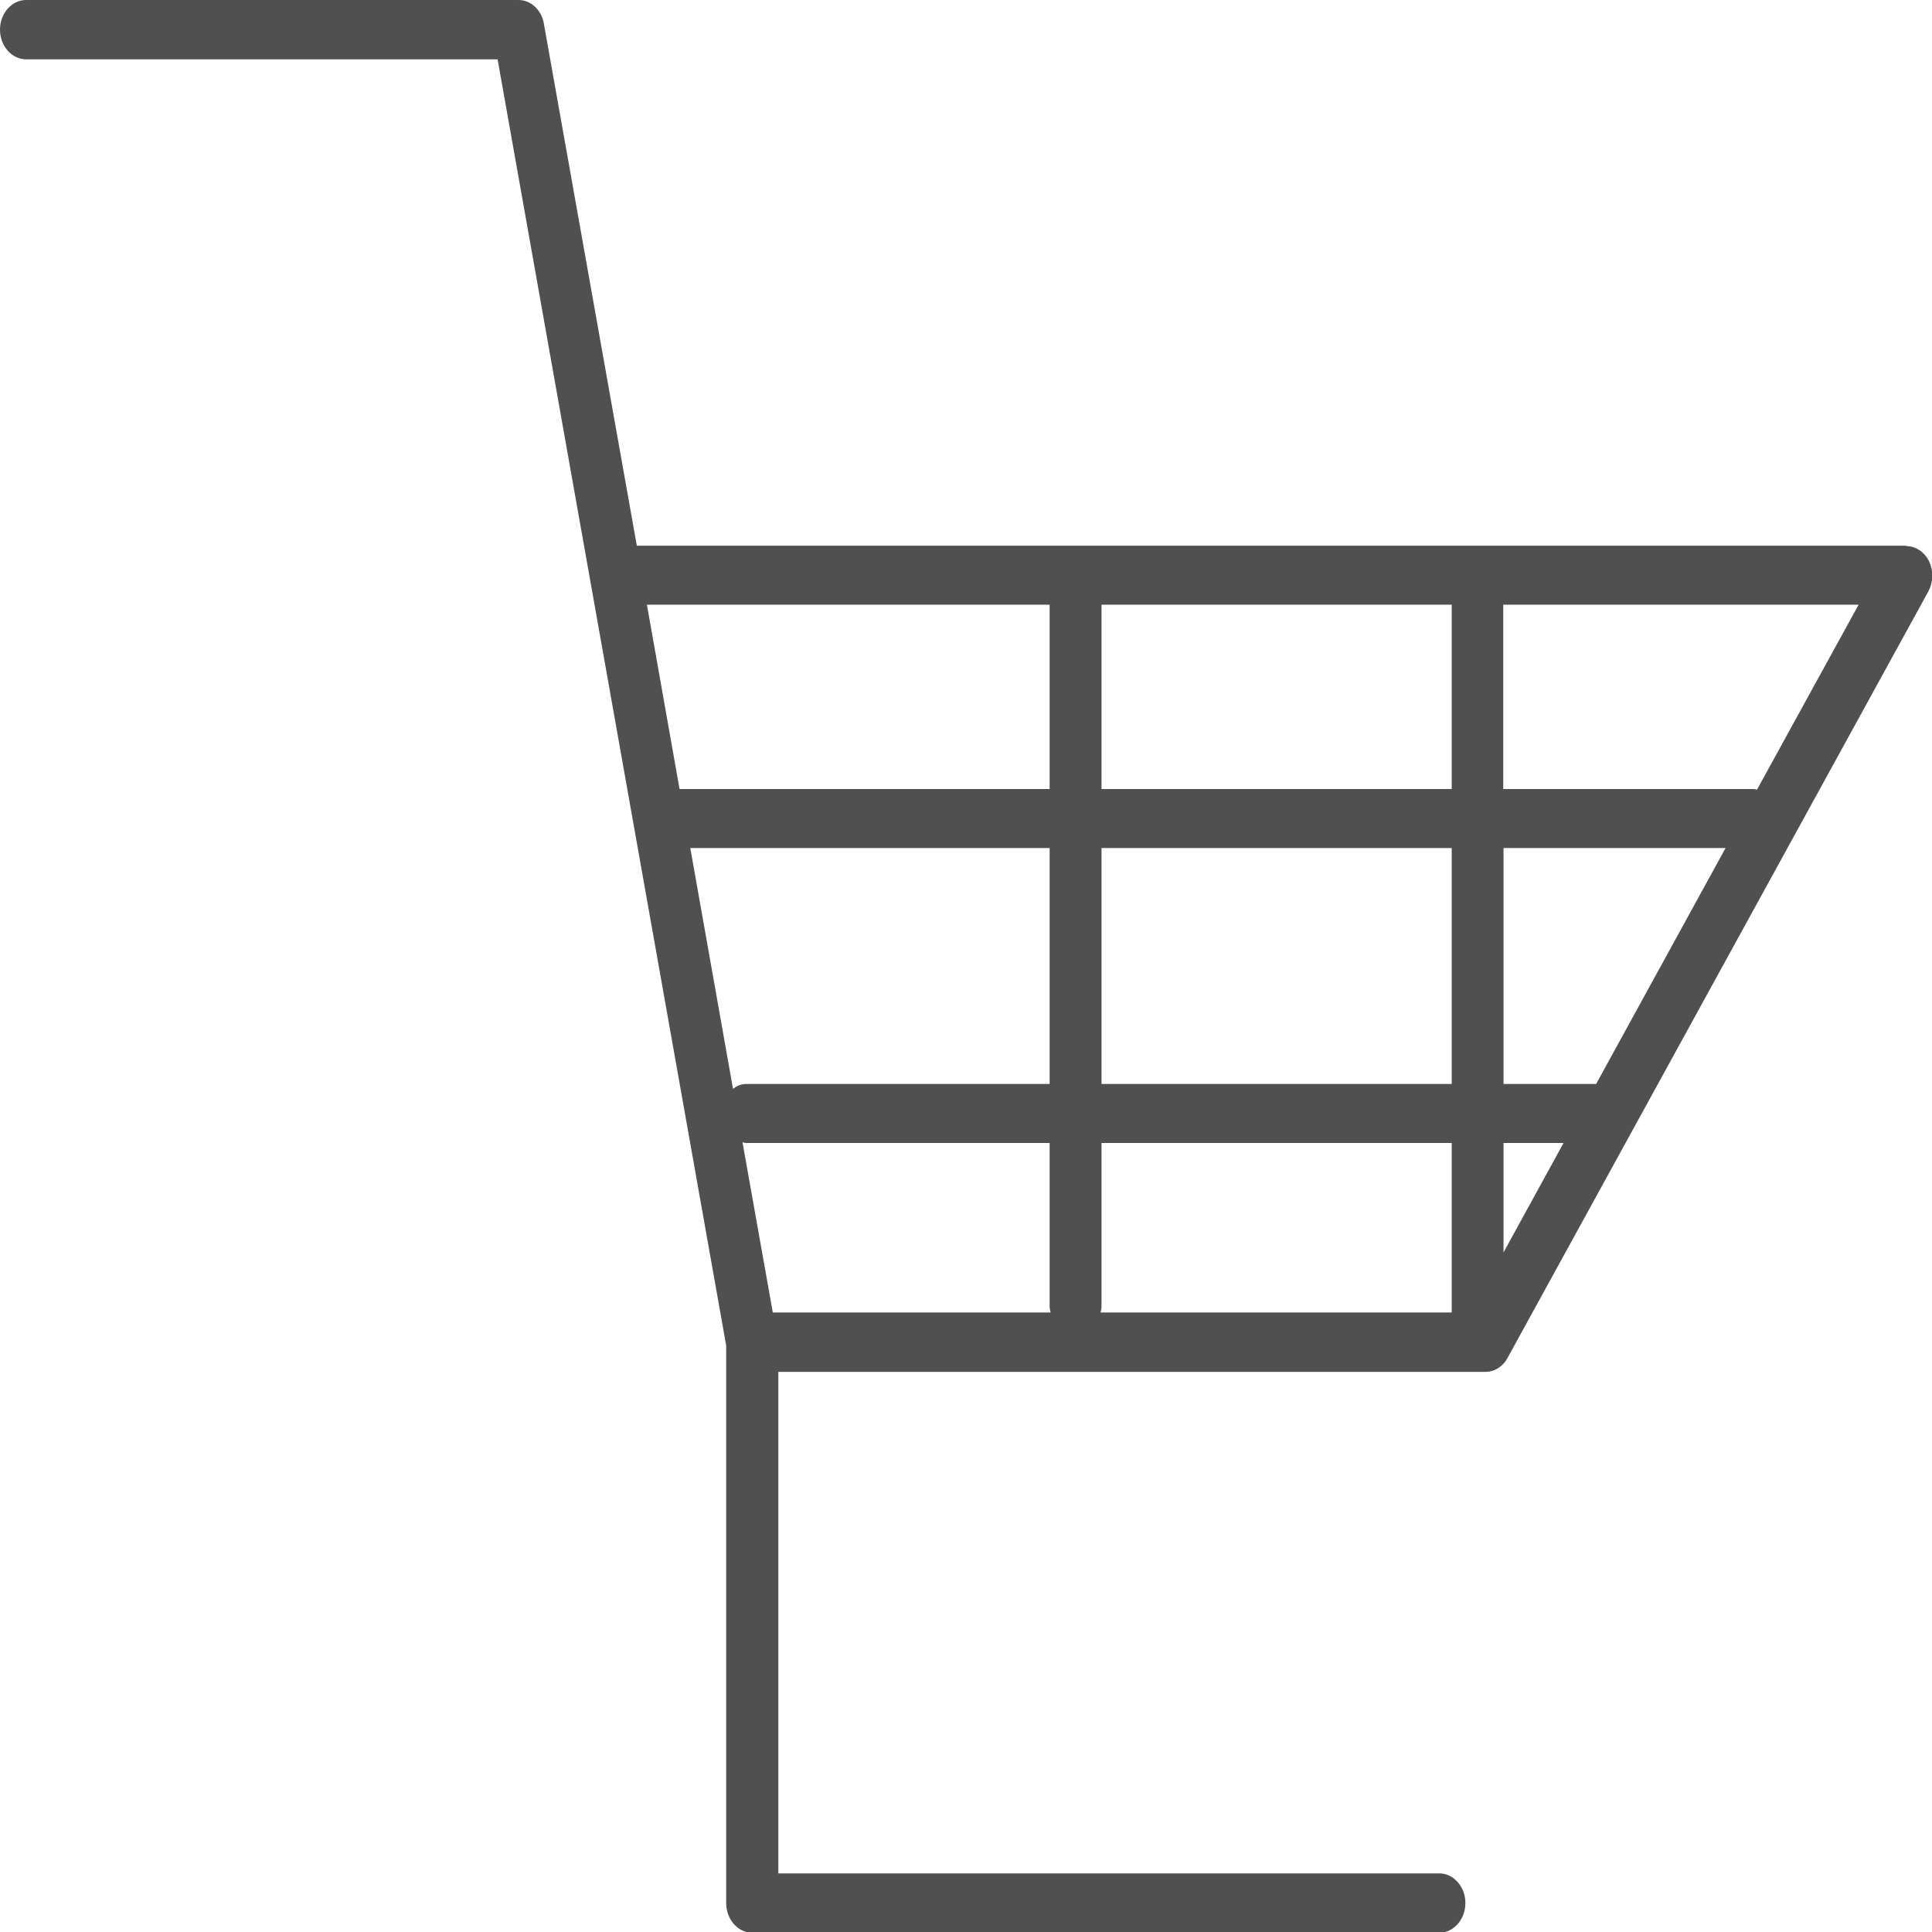 <?xml version="1.0" encoding="UTF-8"?>
<svg xmlns="http://www.w3.org/2000/svg" width="45" height="45" viewBox="0 0 45 45" fill="none">
  <g clip-path="url(#clip0_227_102)">
    <path d="M44.392 12.71H14.833L12.668 0.553C12.615 0.233 12.365 0 12.076 0H0.608C0.273 0 0 0.311 0 0.691C0 1.071 0.273 1.382 0.608 1.382H11.59L16.914 31.339V44.326C16.914 44.706 17.187 45.017 17.521 45.017H33.524C33.858 45.017 34.132 44.706 34.132 44.326C34.132 43.946 33.858 43.635 33.524 43.635H18.129V31.953H34.602C34.808 31.953 35.005 31.832 35.111 31.633L44.916 13.773C45.03 13.557 45.038 13.298 44.932 13.073C44.825 12.857 44.62 12.719 44.4 12.719L44.392 12.71ZM33.813 18.378H25.656V14.084H33.813V18.378ZM33.813 25.248H25.656V19.752H33.813V25.248ZM24.448 14.084V18.378H15.828L15.068 14.084H24.448ZM24.448 19.752V25.248H17.377C17.263 25.248 17.165 25.291 17.073 25.36L16.078 19.752H24.448ZM18 30.57L17.294 26.604C17.294 26.604 17.347 26.622 17.377 26.622H24.448V30.441C24.448 30.484 24.463 30.527 24.471 30.57H18ZM25.656 30.441V26.622H33.813V30.57H25.633C25.633 30.57 25.656 30.484 25.656 30.441ZM35.02 29.171V26.622H36.418L35.02 29.171ZM37.17 25.248H35.02V19.752H40.192L37.177 25.248H37.17ZM40.929 18.396C40.929 18.396 40.876 18.378 40.846 18.378H35.013V14.084H43.291L40.922 18.396H40.929Z" fill="#505050"></path>
  </g>
  <defs>
    <clipPath id="clip0_227_102">
      <rect width="45" height="45" fill="white"></rect>
    </clipPath>
  </defs>
</svg>
